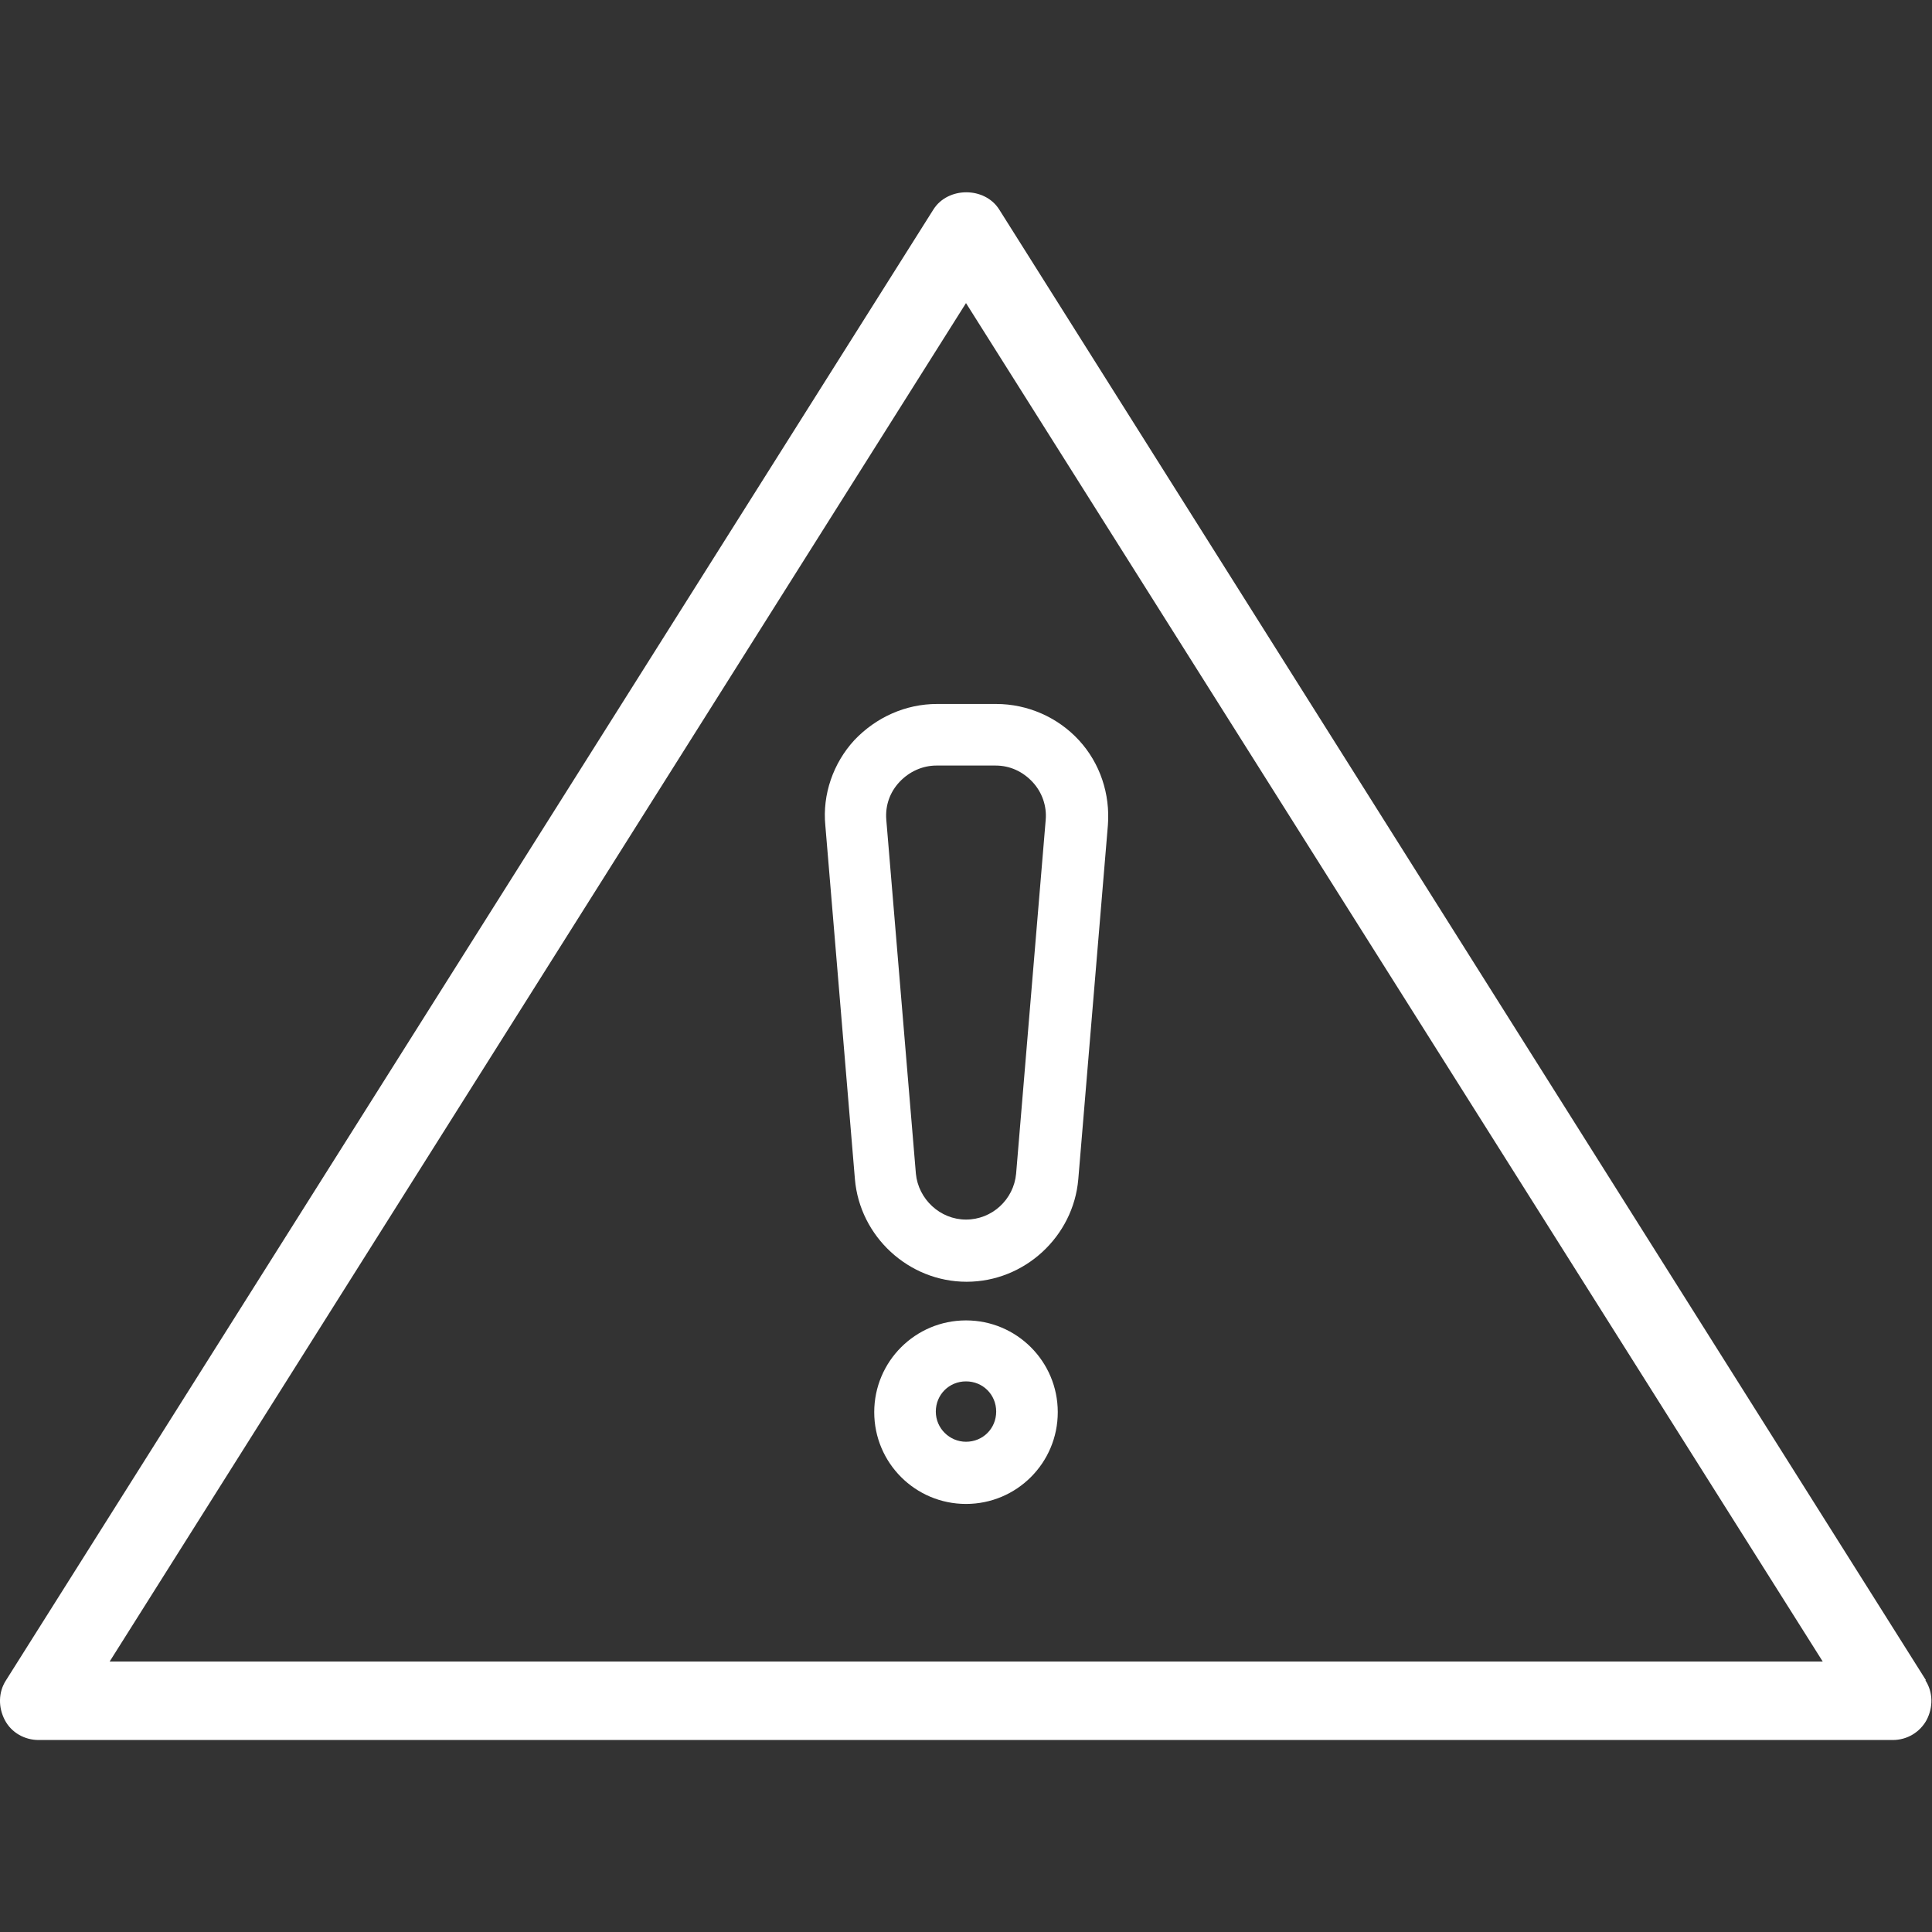 <?xml version="1.0" encoding="UTF-8"?><svg id="Ikoner" xmlns="http://www.w3.org/2000/svg" viewBox="0 0 32 32"><rect x="0" y="0" width="32" height="32" fill="#333333" stroke="none"/><defs><style>.cls-1{fill:#fff;stroke-width:0px;}</style></defs><path class="cls-1" d="m14.15,12.26c-.35.38-.53.9-.48,1.41l.49,5.86c.08.95.89,1.7,1.85,1.7s1.77-.75,1.85-1.7l.49-5.86c.04-.52-.13-1.03-.48-1.41-.35-.38-.85-.6-1.37-.6h-.98c-.52,0-1.01.22-1.37.6Zm2.95.69c.16.17.24.4.22.63l-.49,5.86c-.04.43-.4.76-.83.76s-.79-.34-.83-.76l-.49-5.86c-.02-.24.06-.46.22-.63.16-.17.38-.27.61-.27h.98c.24,0,.45.1.61.27Z"/><path class="cls-1" d="m16,21.87c-.84,0-1.52.68-1.52,1.52s.68,1.52,1.52,1.52,1.52-.68,1.52-1.52-.68-1.52-1.52-1.52Zm0,2.01c-.27,0-.5-.22-.5-.5s.22-.5.5-.5.5.22.5.5-.22.5-.5.5Z"/><path class="cls-1" d="m31.9,27.83L16.55,3.47c-.24-.38-.85-.38-1.09,0L.1,27.83c-.13.2-.13.45-.02.66.11.21.33.33.56.33h30.71c.24,0,.45-.13.56-.33.11-.21.11-.46-.02-.66Zm-30.09-.3L16,5.02l14.19,22.5H1.81Z"/></svg>